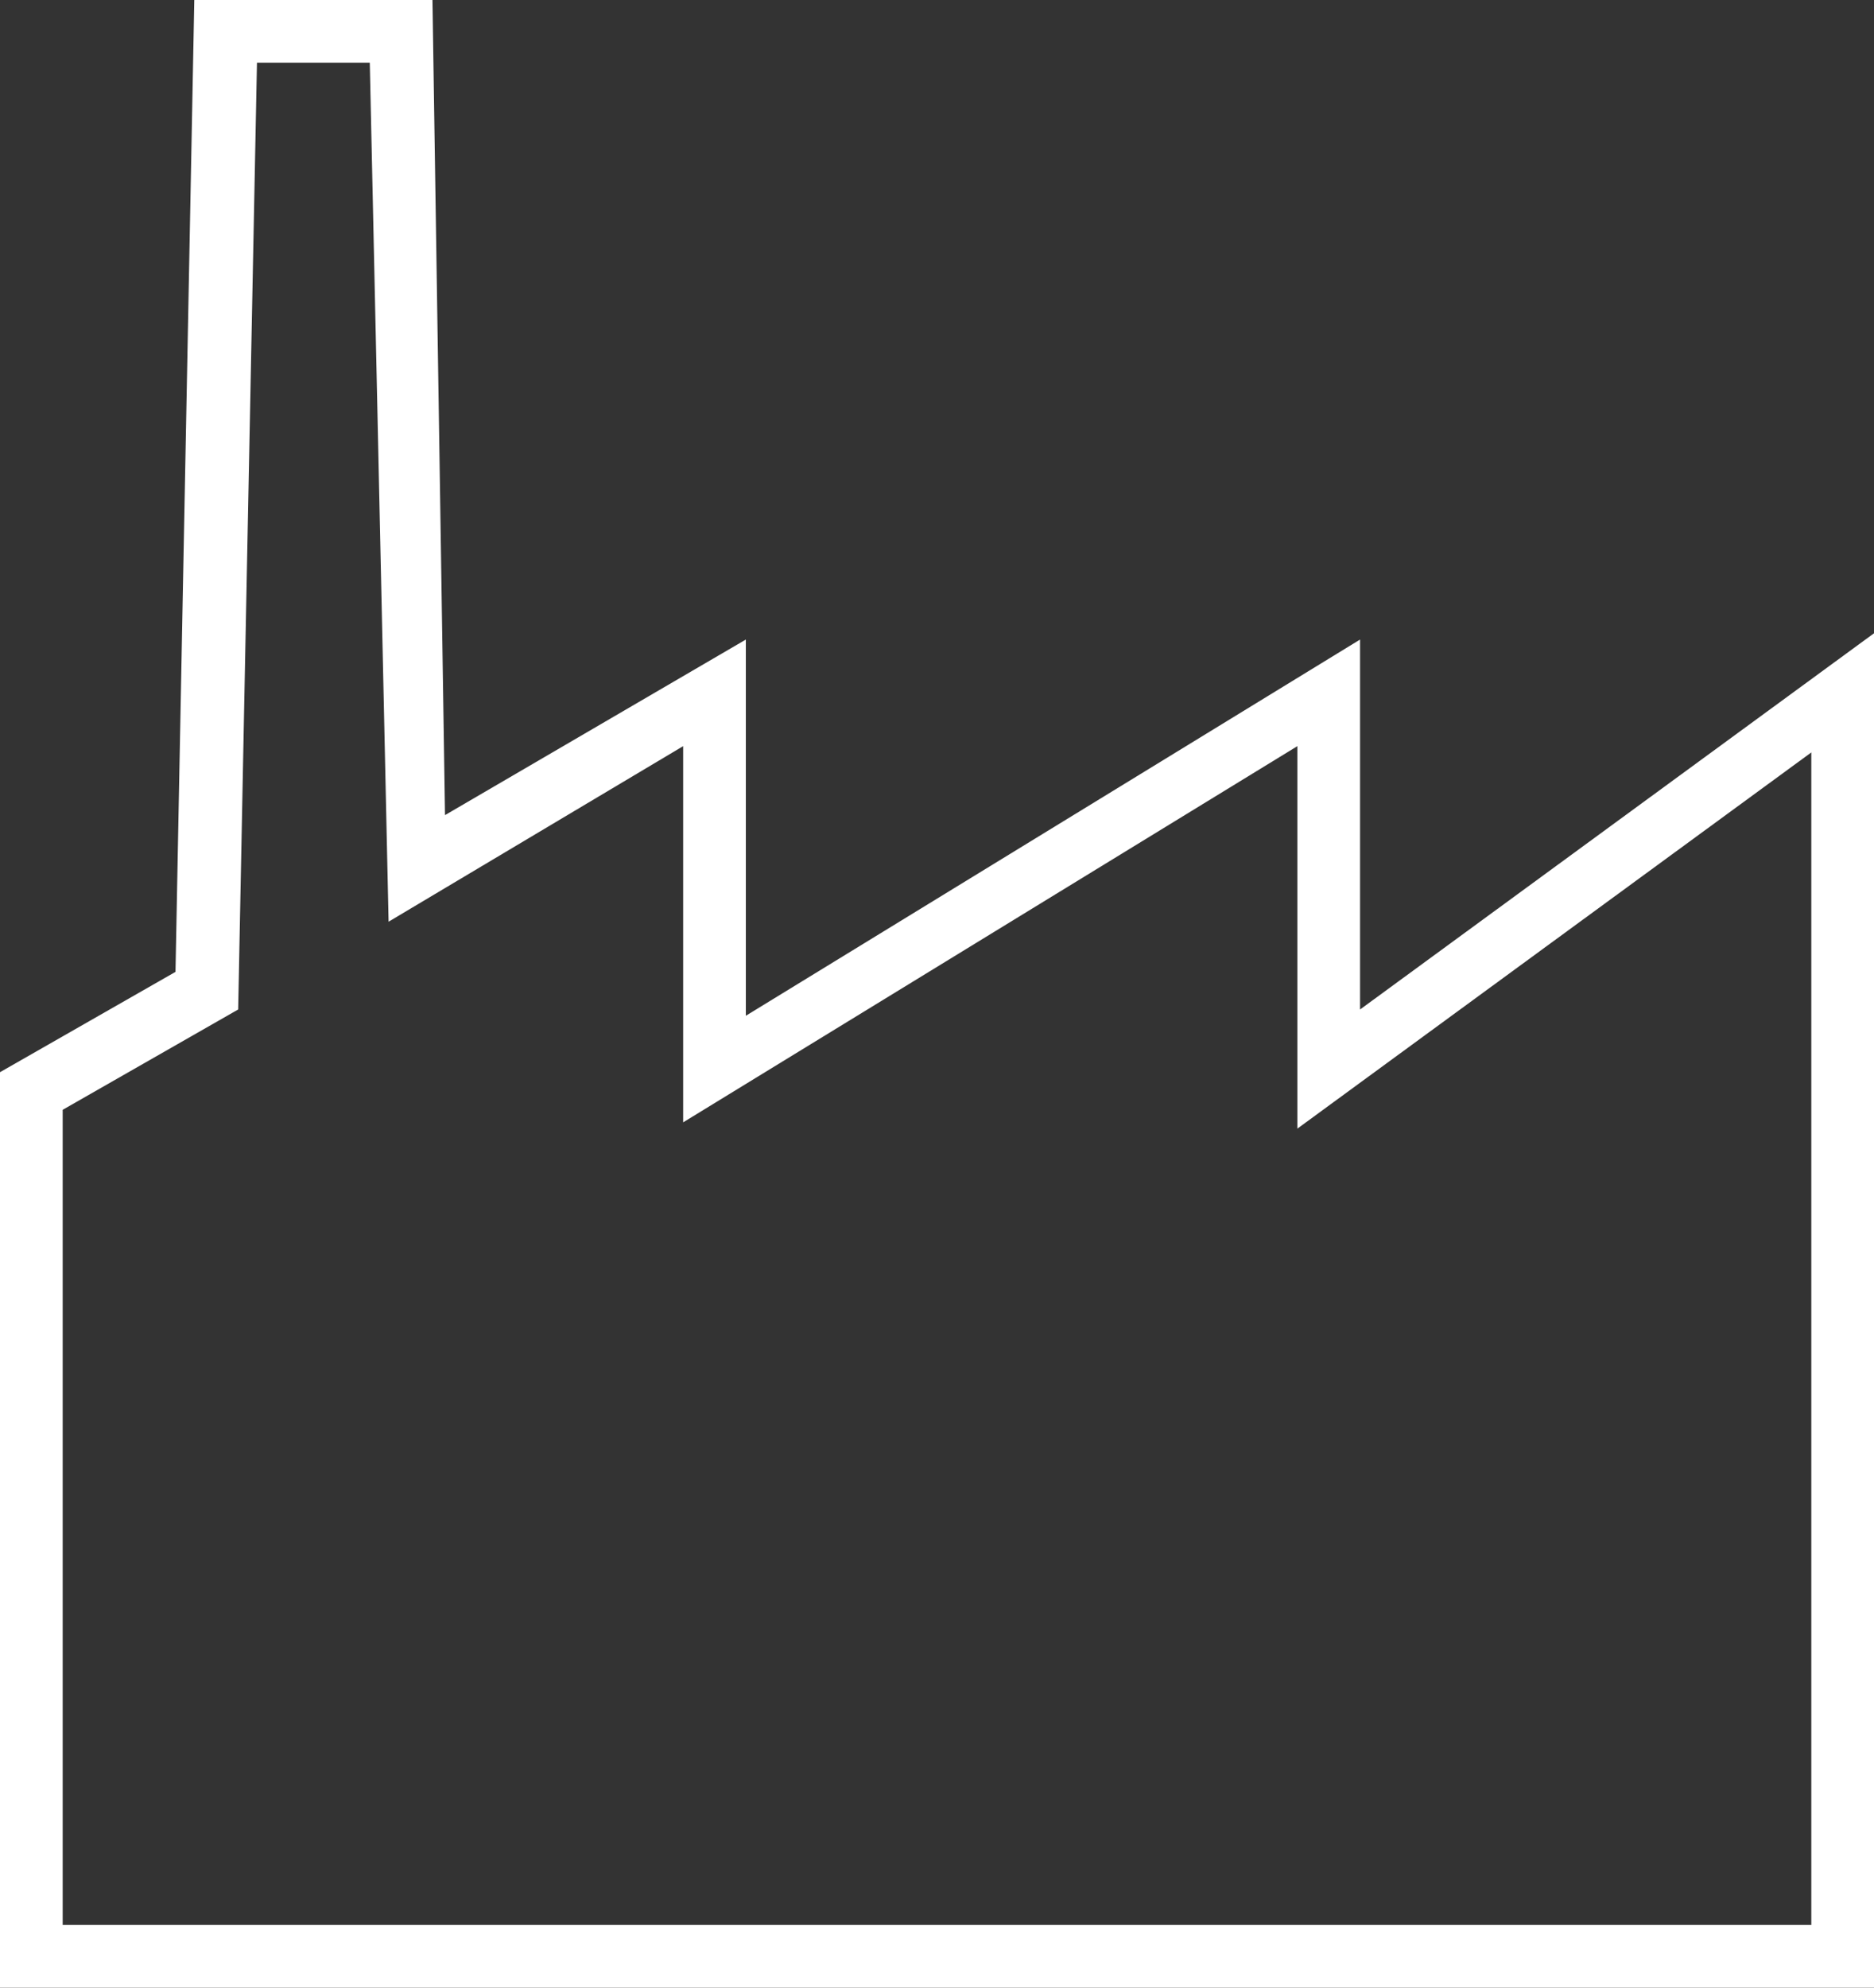 <svg version="1.1" id="Слой_1" xmlns="http://www.w3.org/2000/svg" x="0" y="0" viewBox="0 0 29.9 31.7" xml:space="preserve"><rect x="0" y="0" width="29.9" height="31.7" fill="#333333" stroke="none"/><g><g><path d="M29.9 31.7H0V17.1l2.8-1.6L3.1 0h3.8l.2 13 4.8-2.8v6l9.8-6v5.9l8.2-6v21.6zM1 30.7h27.9V12l-8.2 6v-6.1l-9.8 6v-6l-4.7 2.8L5.9 1H4.1l-.3 15.1L1 17.7v13z" fill="#fff"/></g></g></svg>